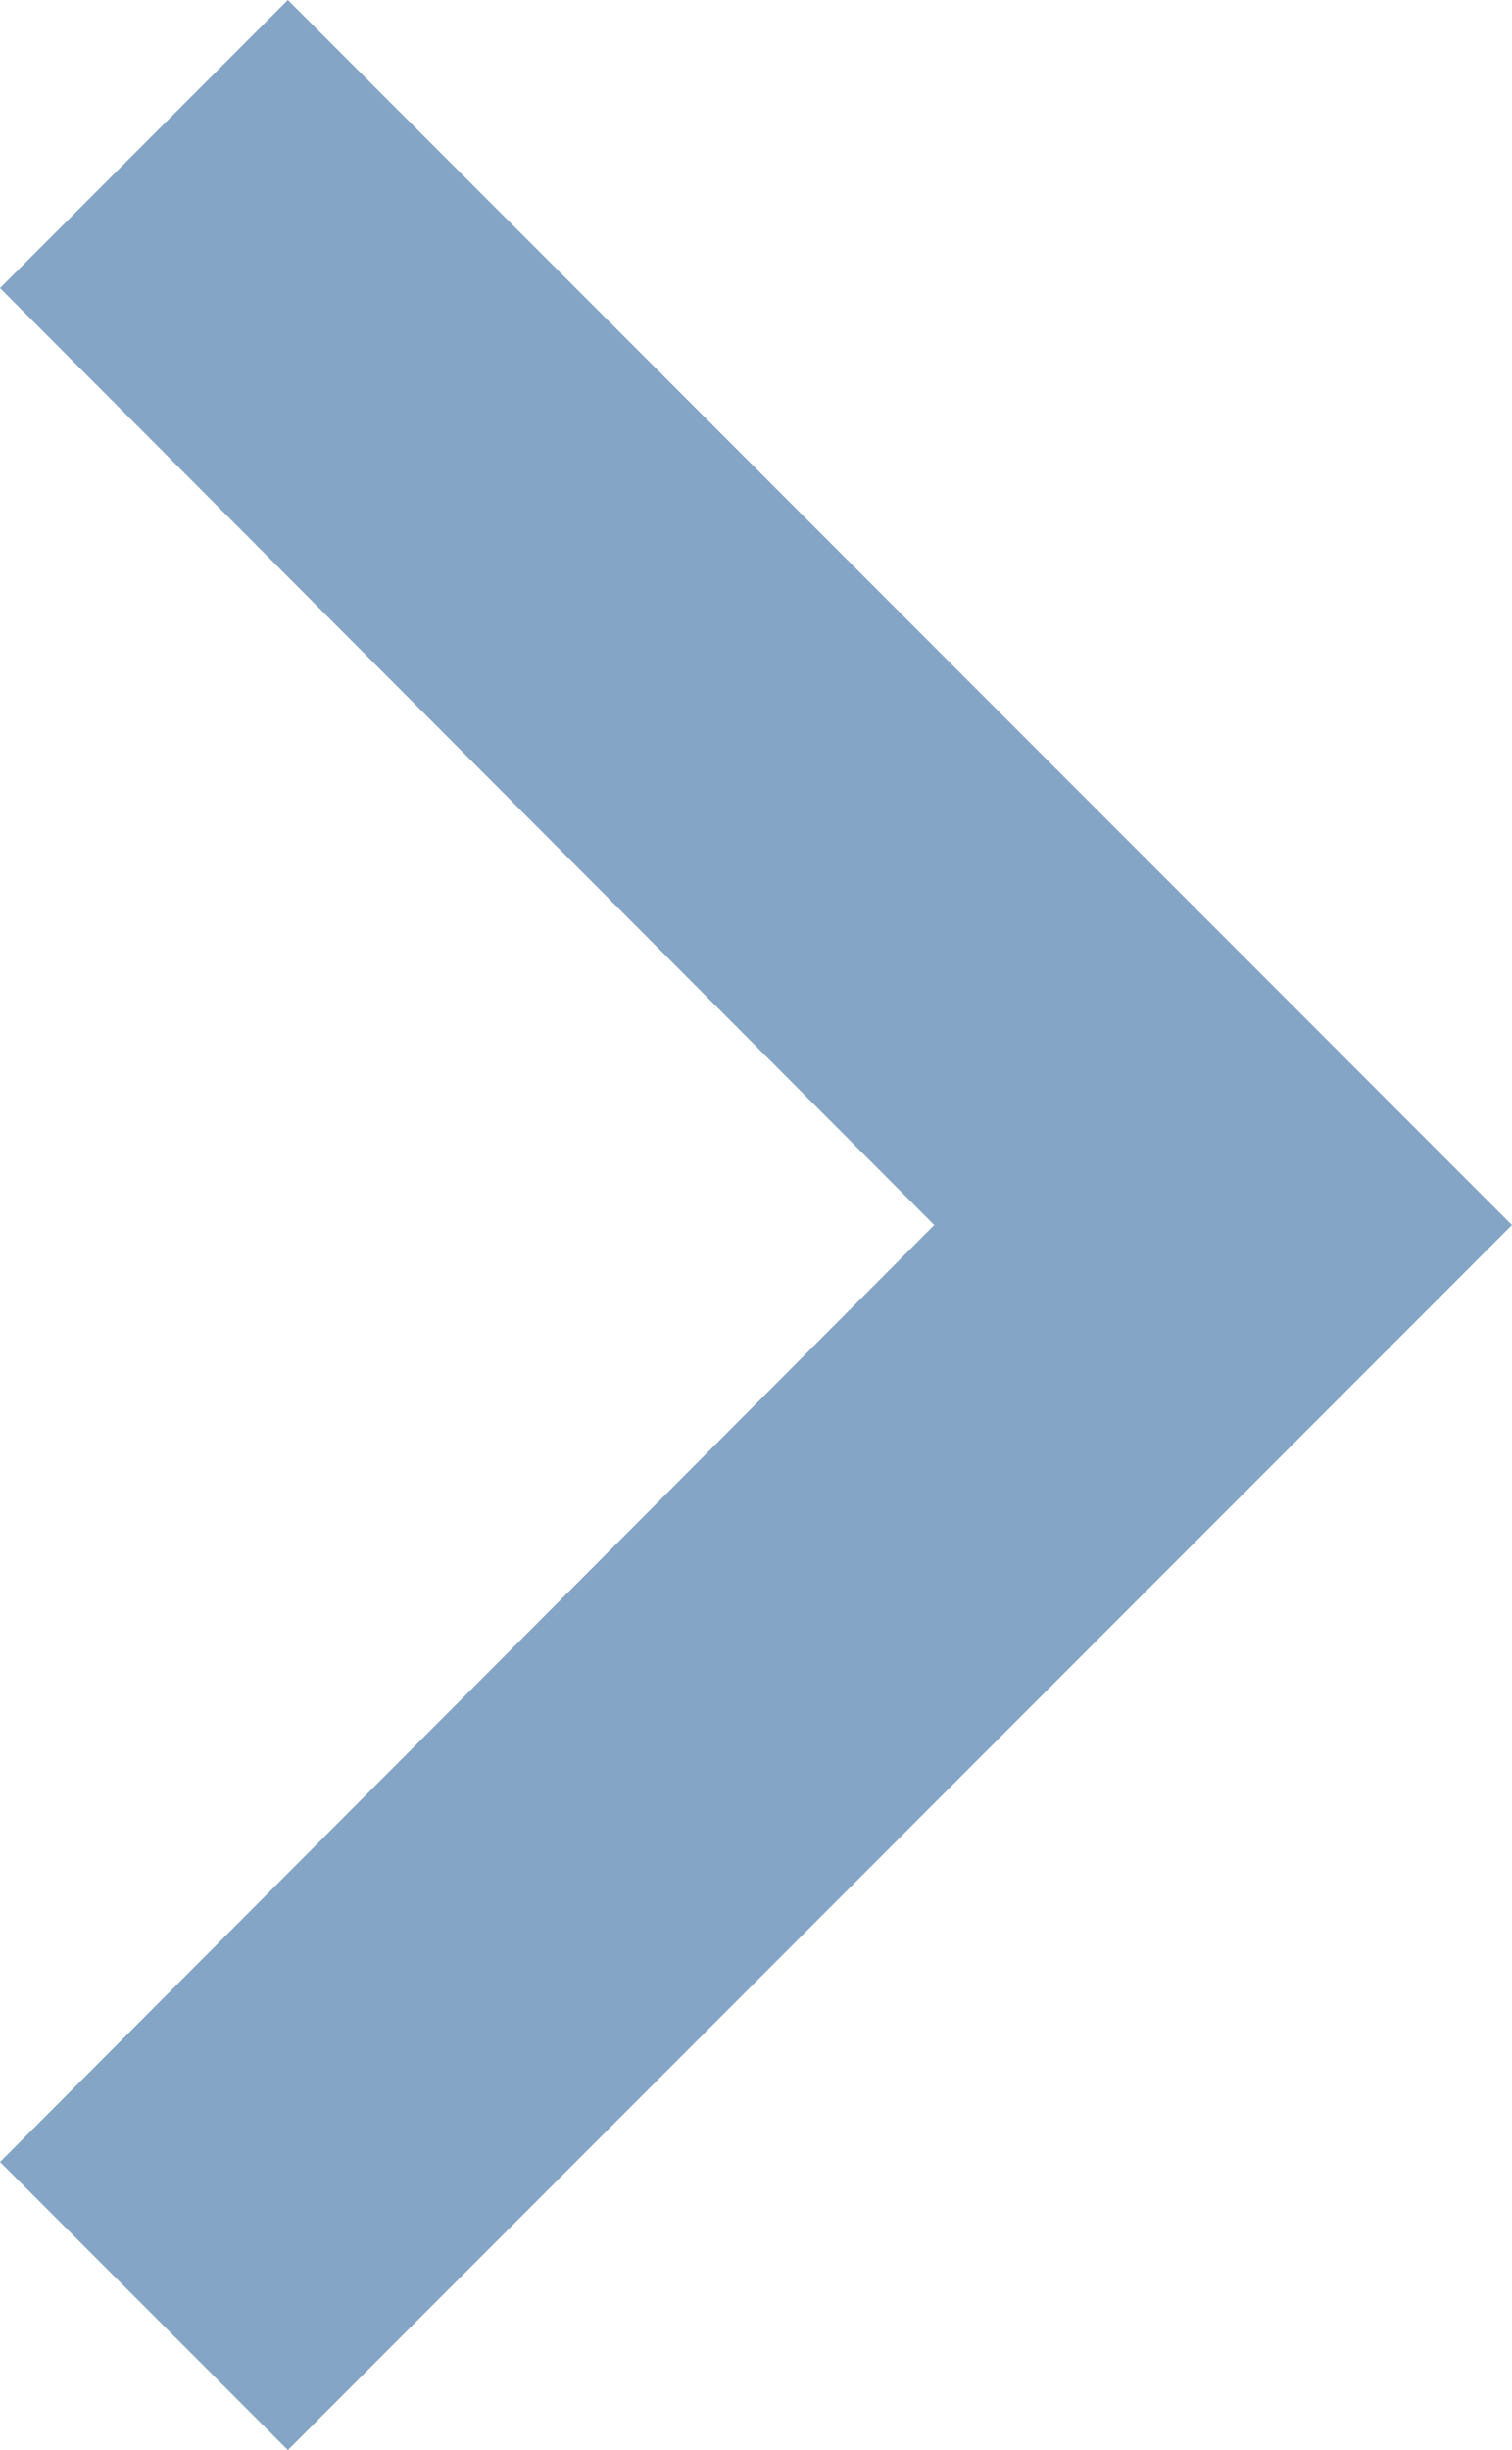 <?xml version="1.0" encoding="UTF-8"?><svg id="Layer_1" xmlns="http://www.w3.org/2000/svg" viewBox="0 0 14.97 24.24"><defs><style>.cls-1{fill:#85a5c6;}</style></defs><path id="Icon_material-keyboard-arrow-left" class="cls-1" d="M0,2.85l9.25,9.27L0,21.39l2.85,2.85,12.12-12.12L2.85,0,0,2.85Z"/></svg>
